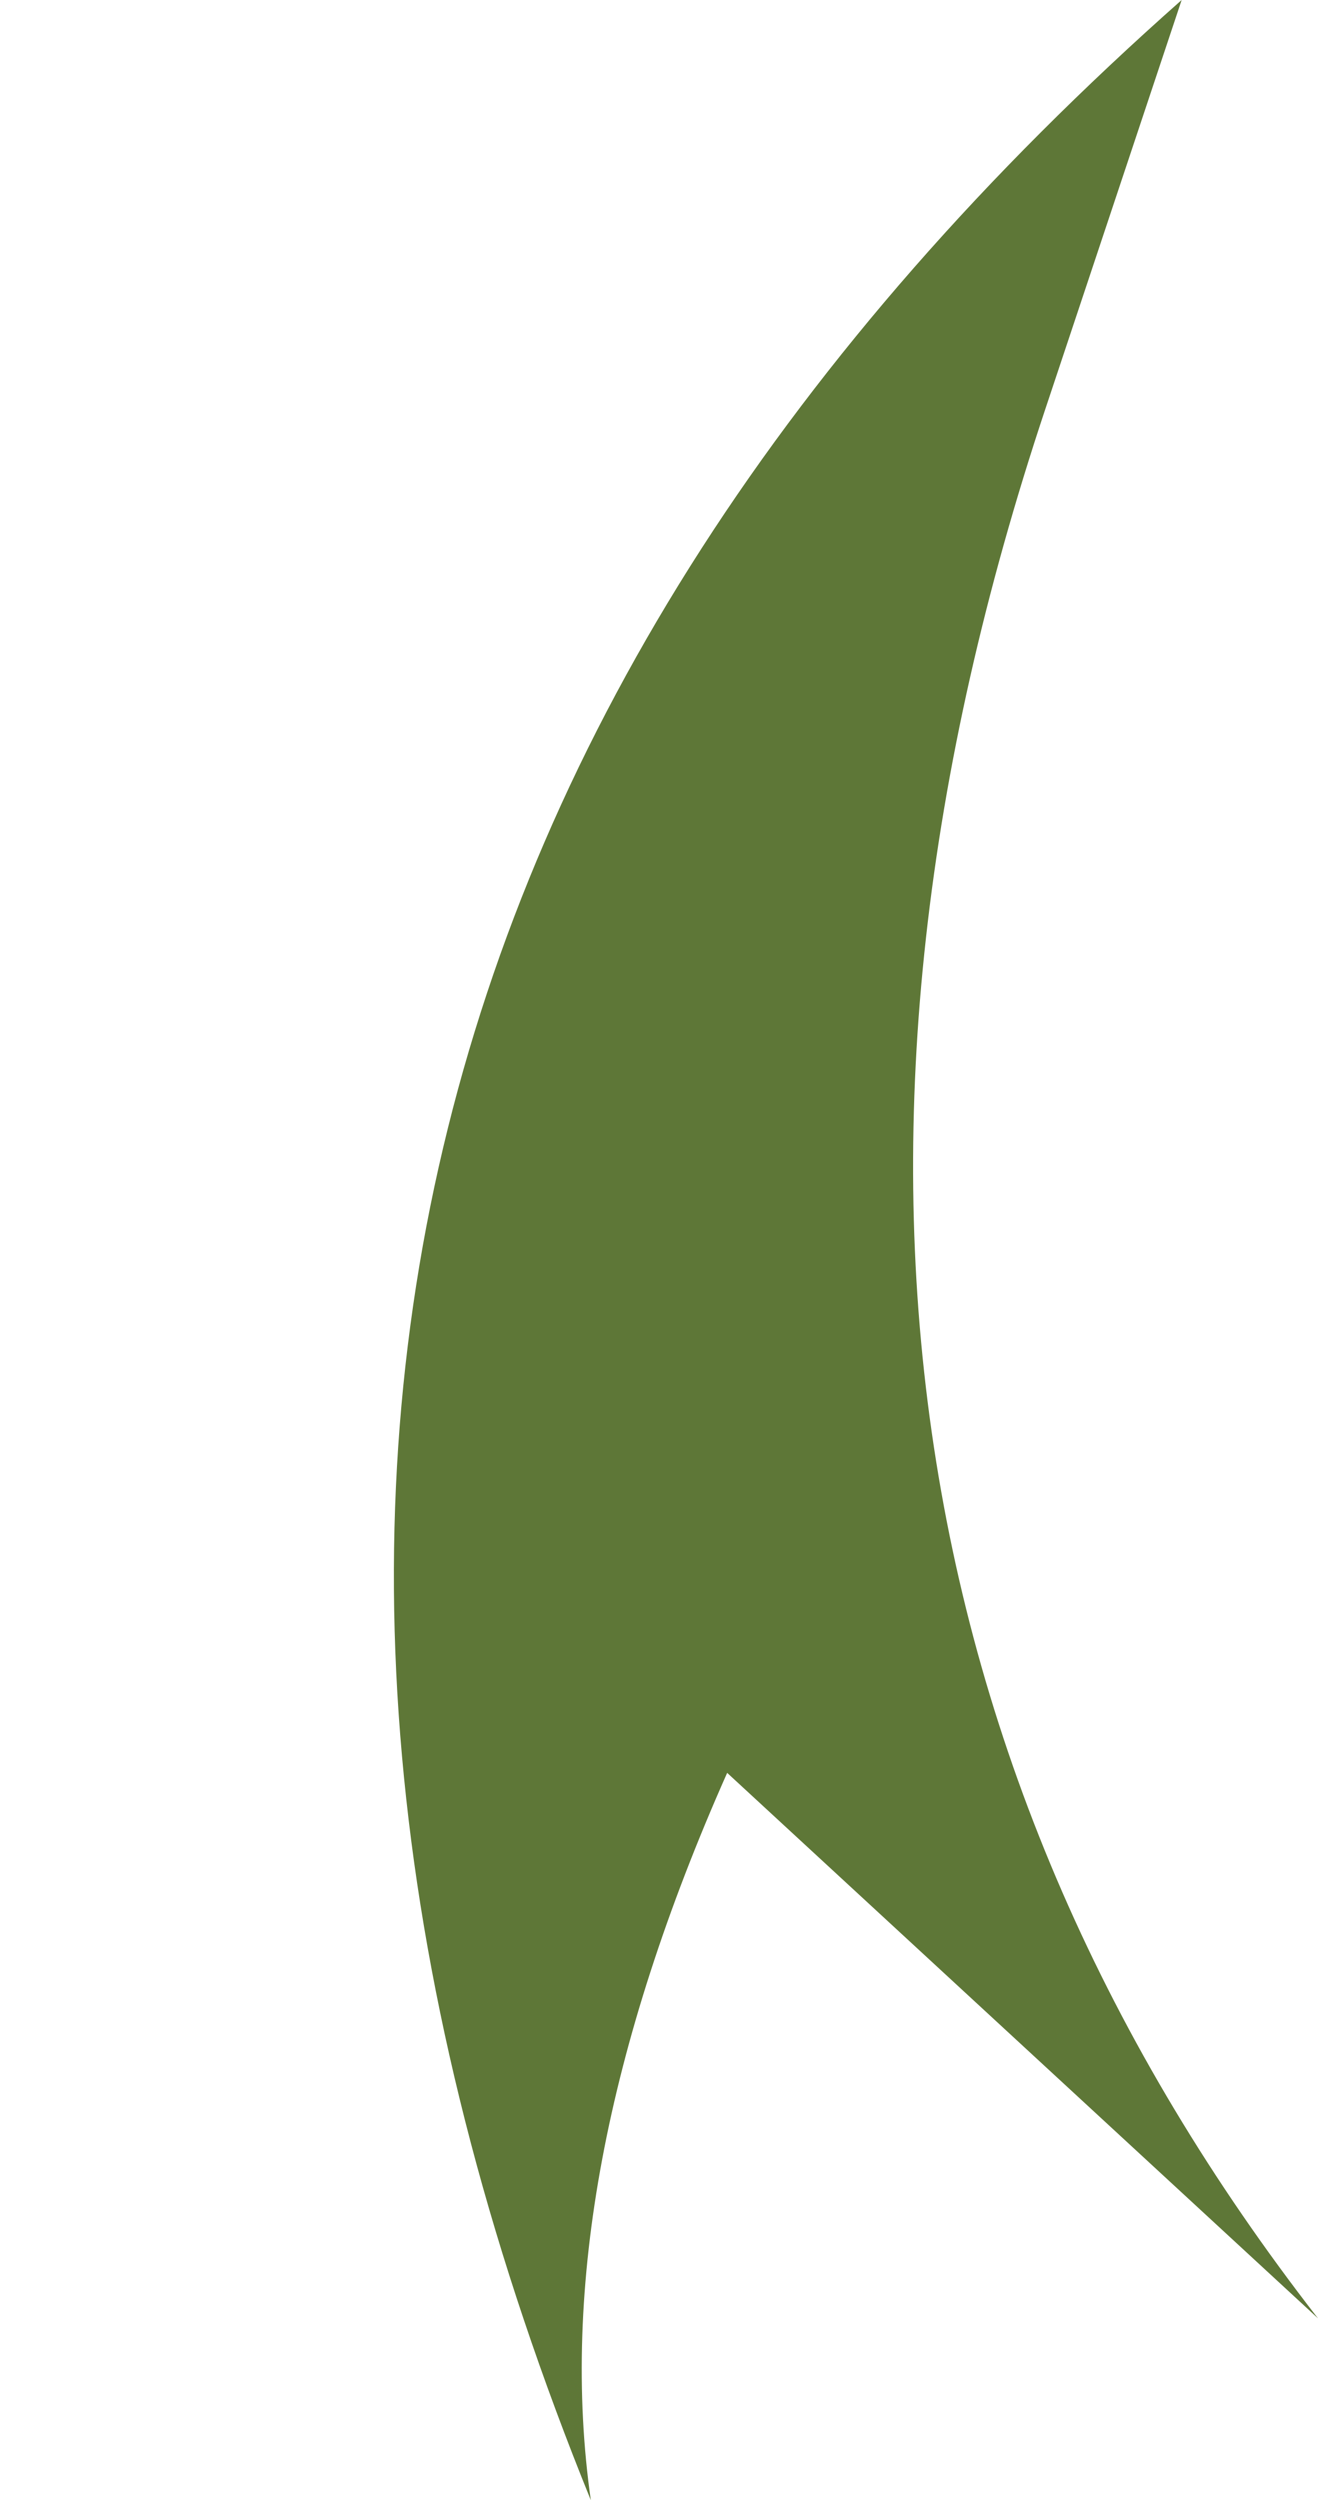 <?xml version="1.0" encoding="UTF-8" standalone="no"?>
<svg xmlns:xlink="http://www.w3.org/1999/xlink" height="2.75px" width="1.45px" xmlns="http://www.w3.org/2000/svg">
  <g transform="matrix(1.0, 0.0, 0.0, 1.0, 10.85, 2.55)">
    <path d="M-9.4 0.0 L-10.05 -0.6 Q-10.25 -0.15 -10.2 0.2 -10.85 -1.4 -9.55 -2.55 L-9.7 -2.1 Q-10.1 -0.9 -9.4 0.0" fill="#5e7737" fill-rule="evenodd" stroke="none"/>
  </g>
</svg>

